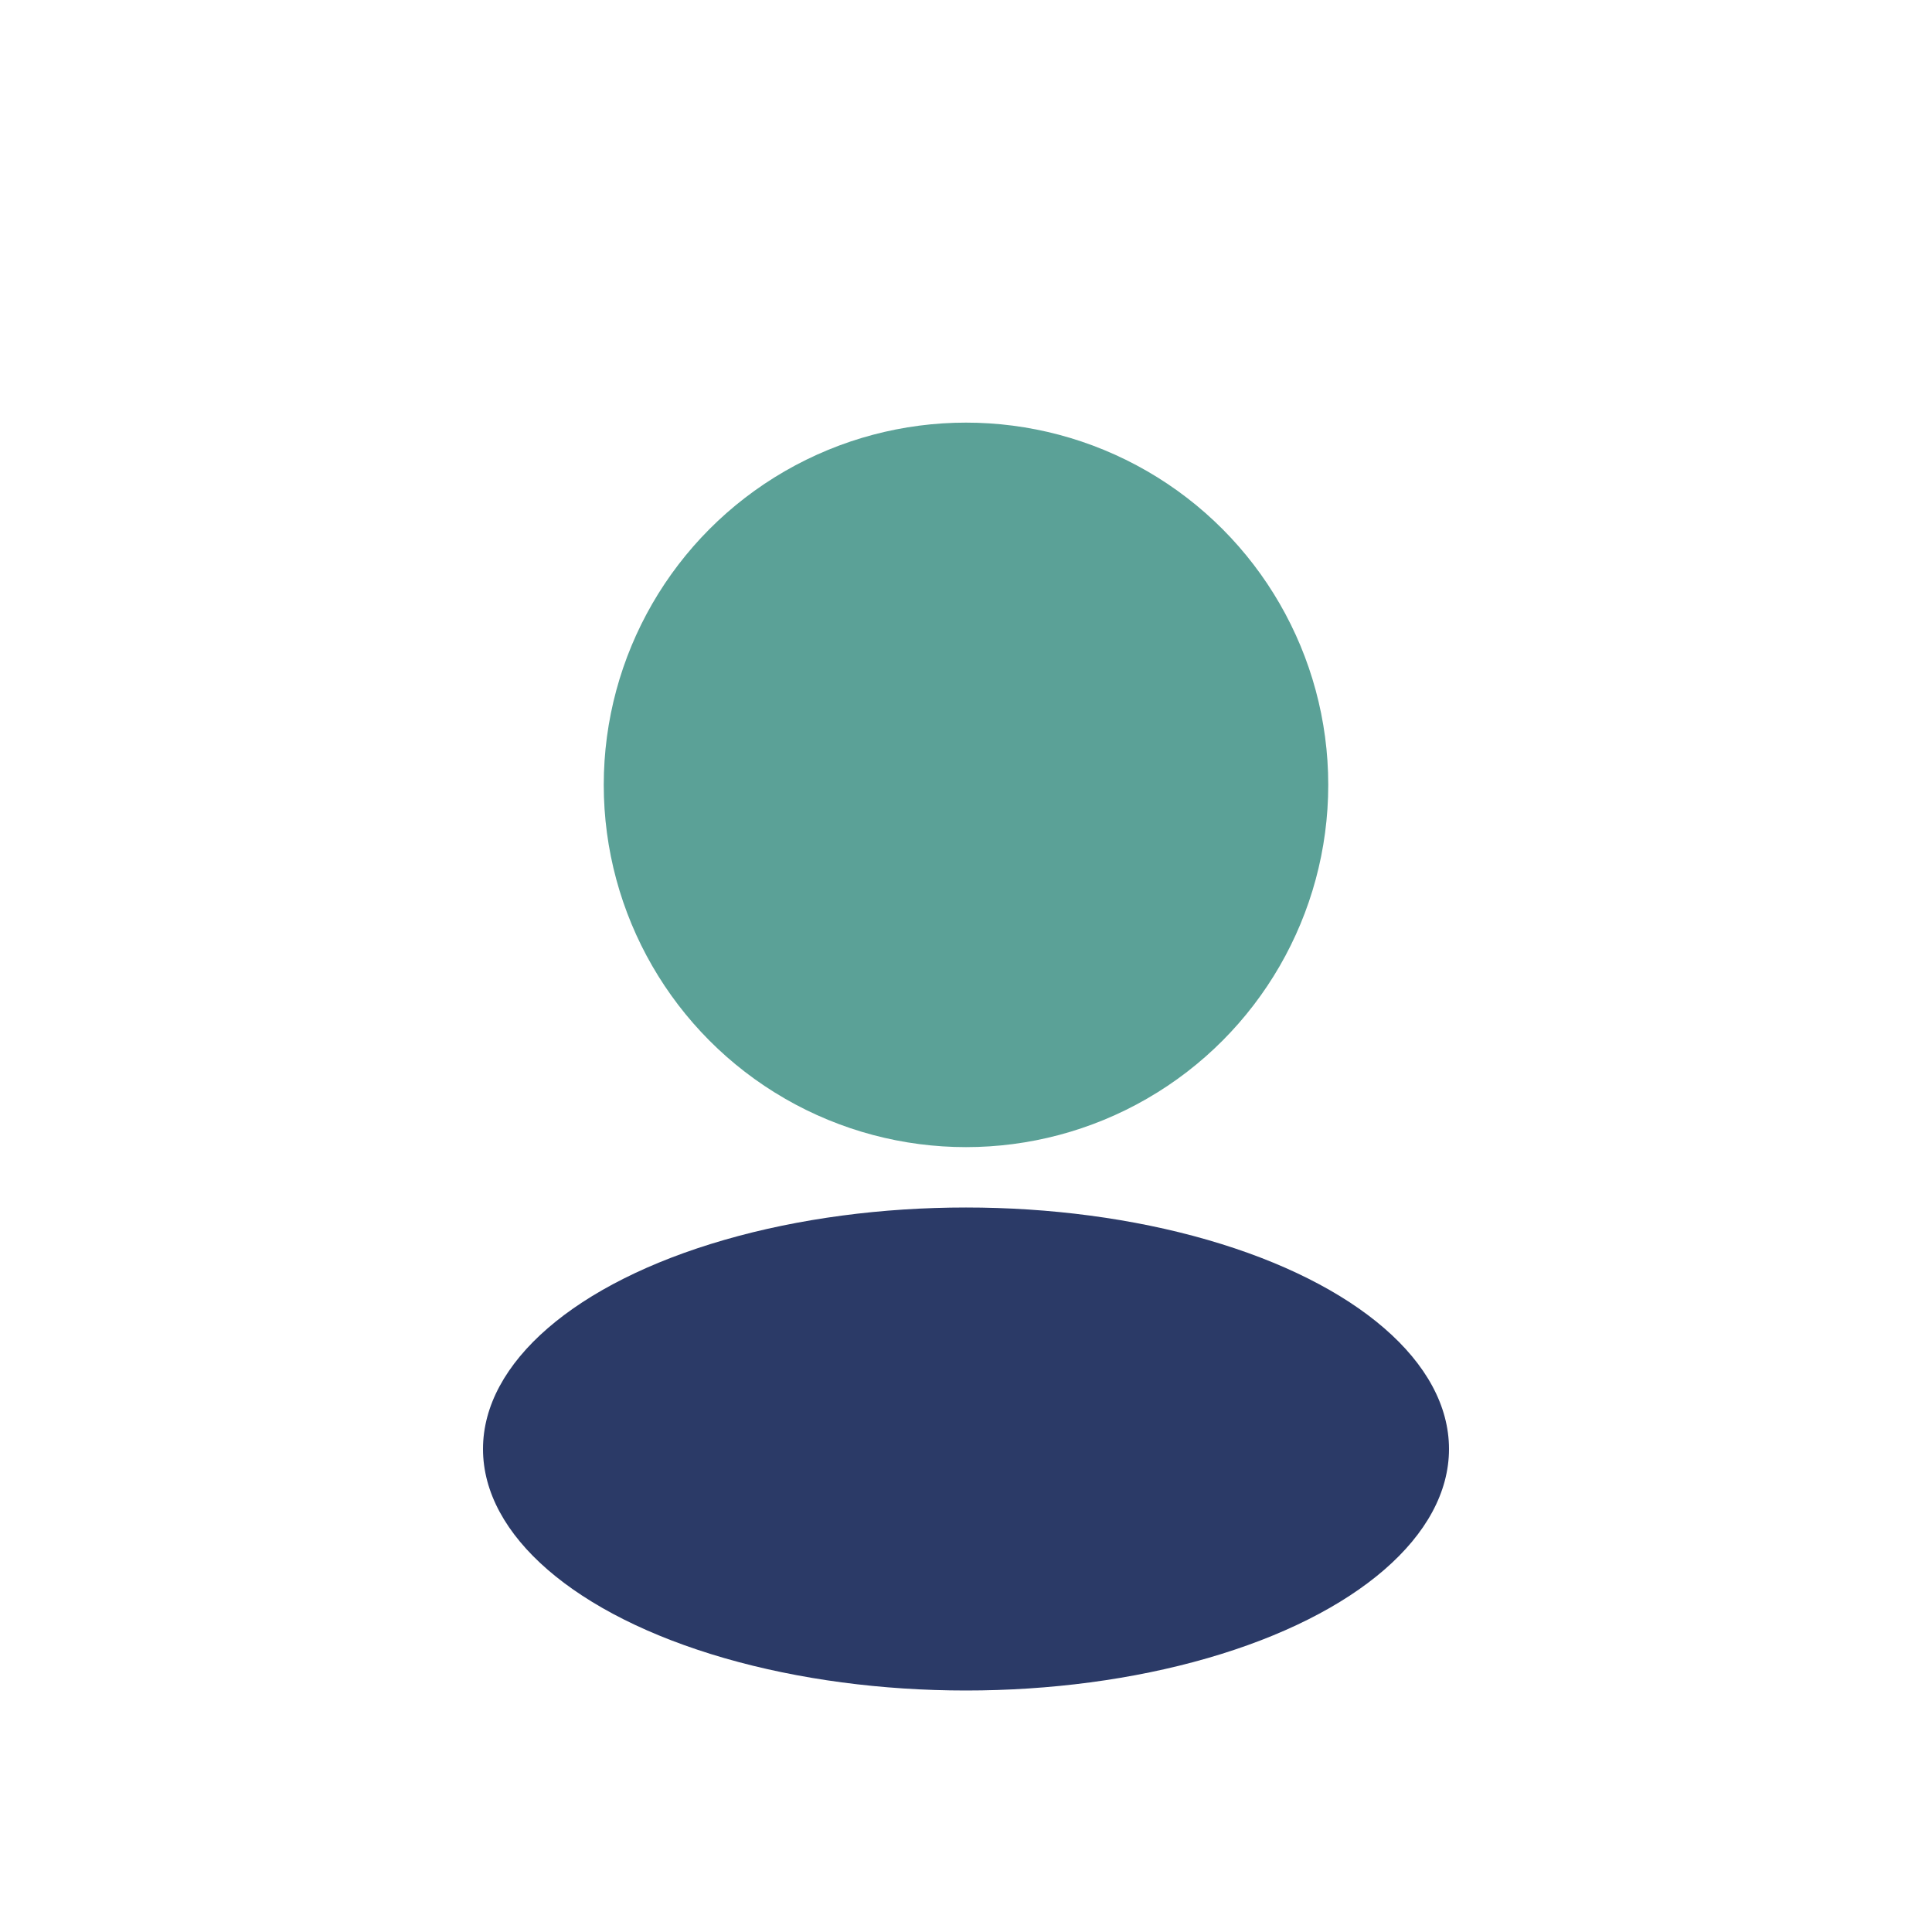 <?xml version="1.0" encoding="UTF-8"?>
<svg xmlns="http://www.w3.org/2000/svg" width="32" height="32" viewBox="0 0 32 32"><circle cx="16" cy="13" r="6" fill="#5BA197"/><ellipse cx="16" cy="24" rx="8" ry="4" fill="#2B3A67"/></svg>